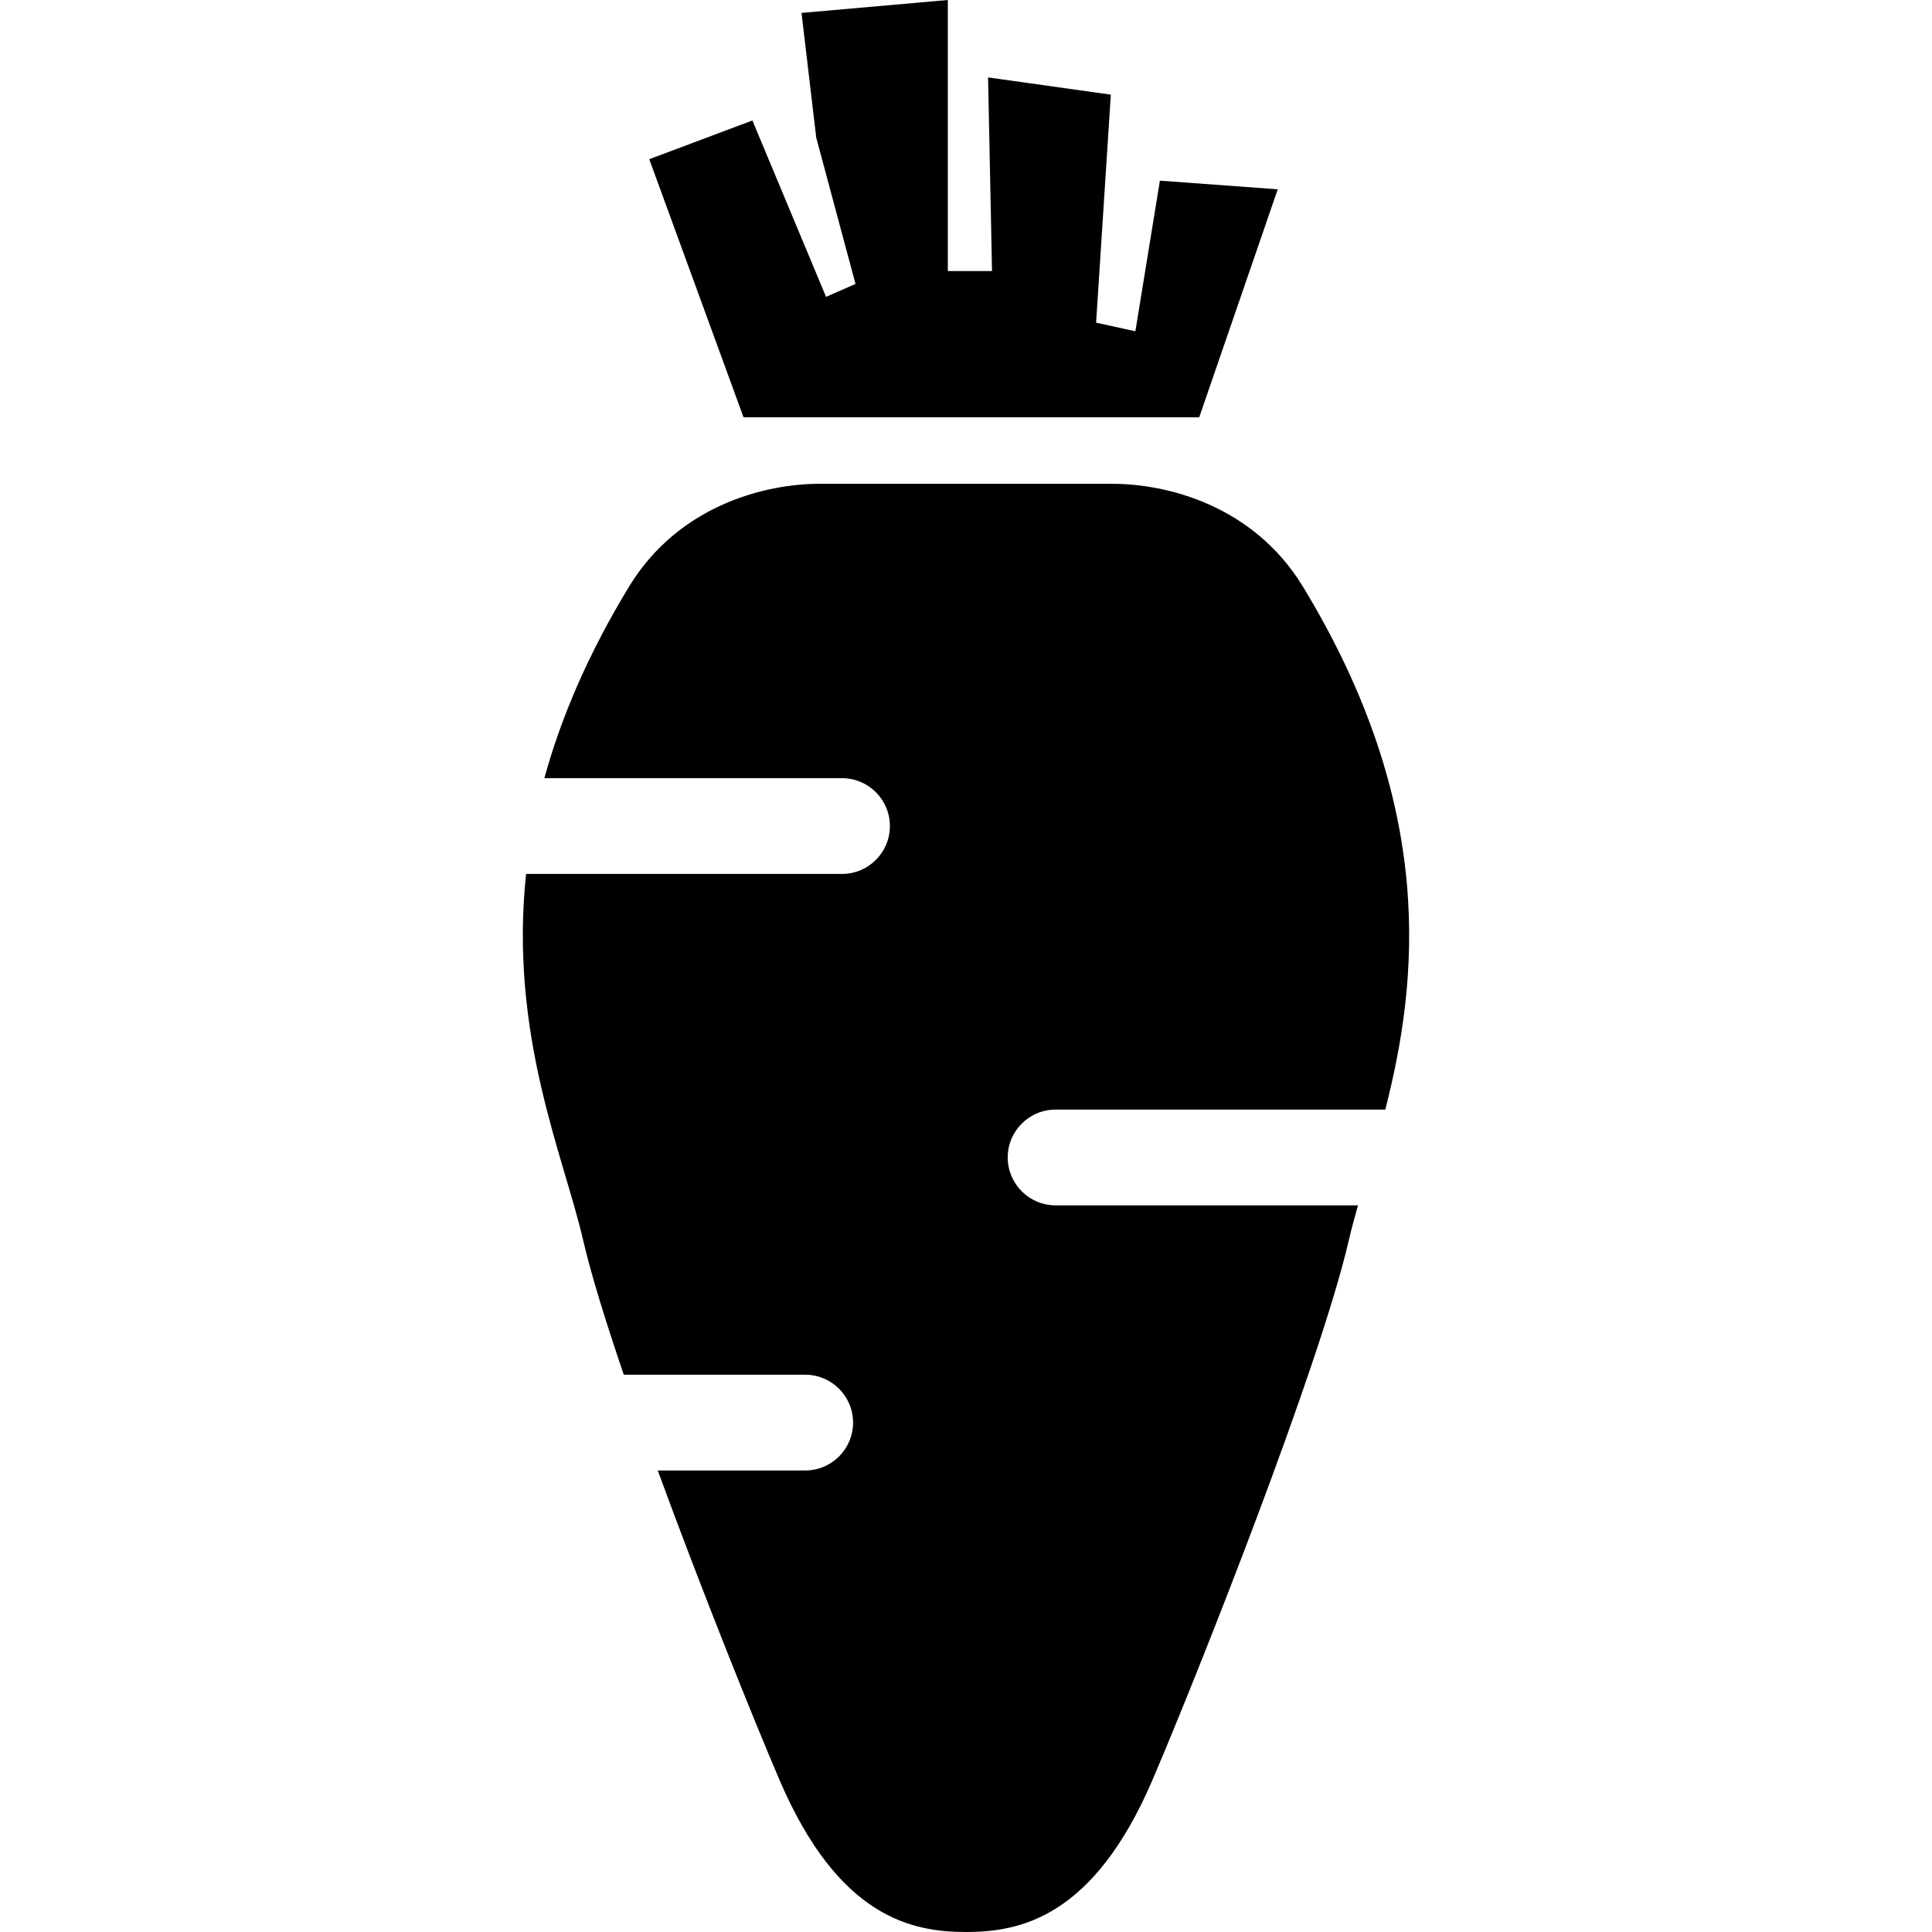 <?xml version="1.0" encoding="utf-8"?>

<!DOCTYPE svg PUBLIC "-//W3C//DTD SVG 1.1//EN" "http://www.w3.org/Graphics/SVG/1.1/DTD/svg11.dtd">
<!-- Uploaded to: SVG Repo, www.svgrepo.com, Generator: SVG Repo Mixer Tools -->
<svg height="800px" width="800px" version="1.1" id="_x32_" xmlns="http://www.w3.org/2000/svg" xmlns:xlink="http://www.w3.org/1999/xlink" 
	 viewBox="0 0 512 512"  xml:space="preserve">
<style type="text/css">
	.st0{fill:#000000;}
</style>
<g>
	<polygon class="st0" points="317.803,110.592 338.616,50.166 307.388,47.878 300.885,87.789 290.479,85.51 294.382,25.083 
		261.851,20.516 262.895,71.825 251.185,71.825 251.185,0 212.41,3.423 216.313,36.48 226.72,75.248 218.913,78.671 199.395,31.929 
		172.063,42.191 197.047,110.592 	"/>
	<path class="st0" d="M279.744,294.055h87.37c8.676-33.896,13.853-80.067-21.987-138.862c-13.106-21.24-35.795-26.982-50.402-26.982
		h-38.729h-38.729c-14.608,0-37.297,5.741-50.402,26.982c-11.108,18.221-18.26,35.222-22.605,51.034h78.885
		c7.006,0,12.686,5.68,12.686,12.686c0,7.007-5.68,12.686-12.686,12.686h-83.726c-4.529,42.587,9.987,74.821,15.088,96.938
		c2.096,9.095,6.015,21.72,10.803,35.779h48.076c7.006,0,12.686,5.68,12.686,12.686c0,7.006-5.68,12.686-12.686,12.686h-39.08
		c11.863,32.371,25.51,66.245,32.25,81.972C222.168,508.096,241.571,512,255.995,512c14.424,0,33.828-3.904,49.441-40.338
		c11.695-27.294,44.242-109.289,52.049-143.124c0.664-2.859,1.486-5.908,2.401-9.111h-80.142c-7.007,0-12.686-5.68-12.686-12.686
		C267.058,299.734,272.737,294.055,279.744,294.055z"/>
</g>
</svg>
